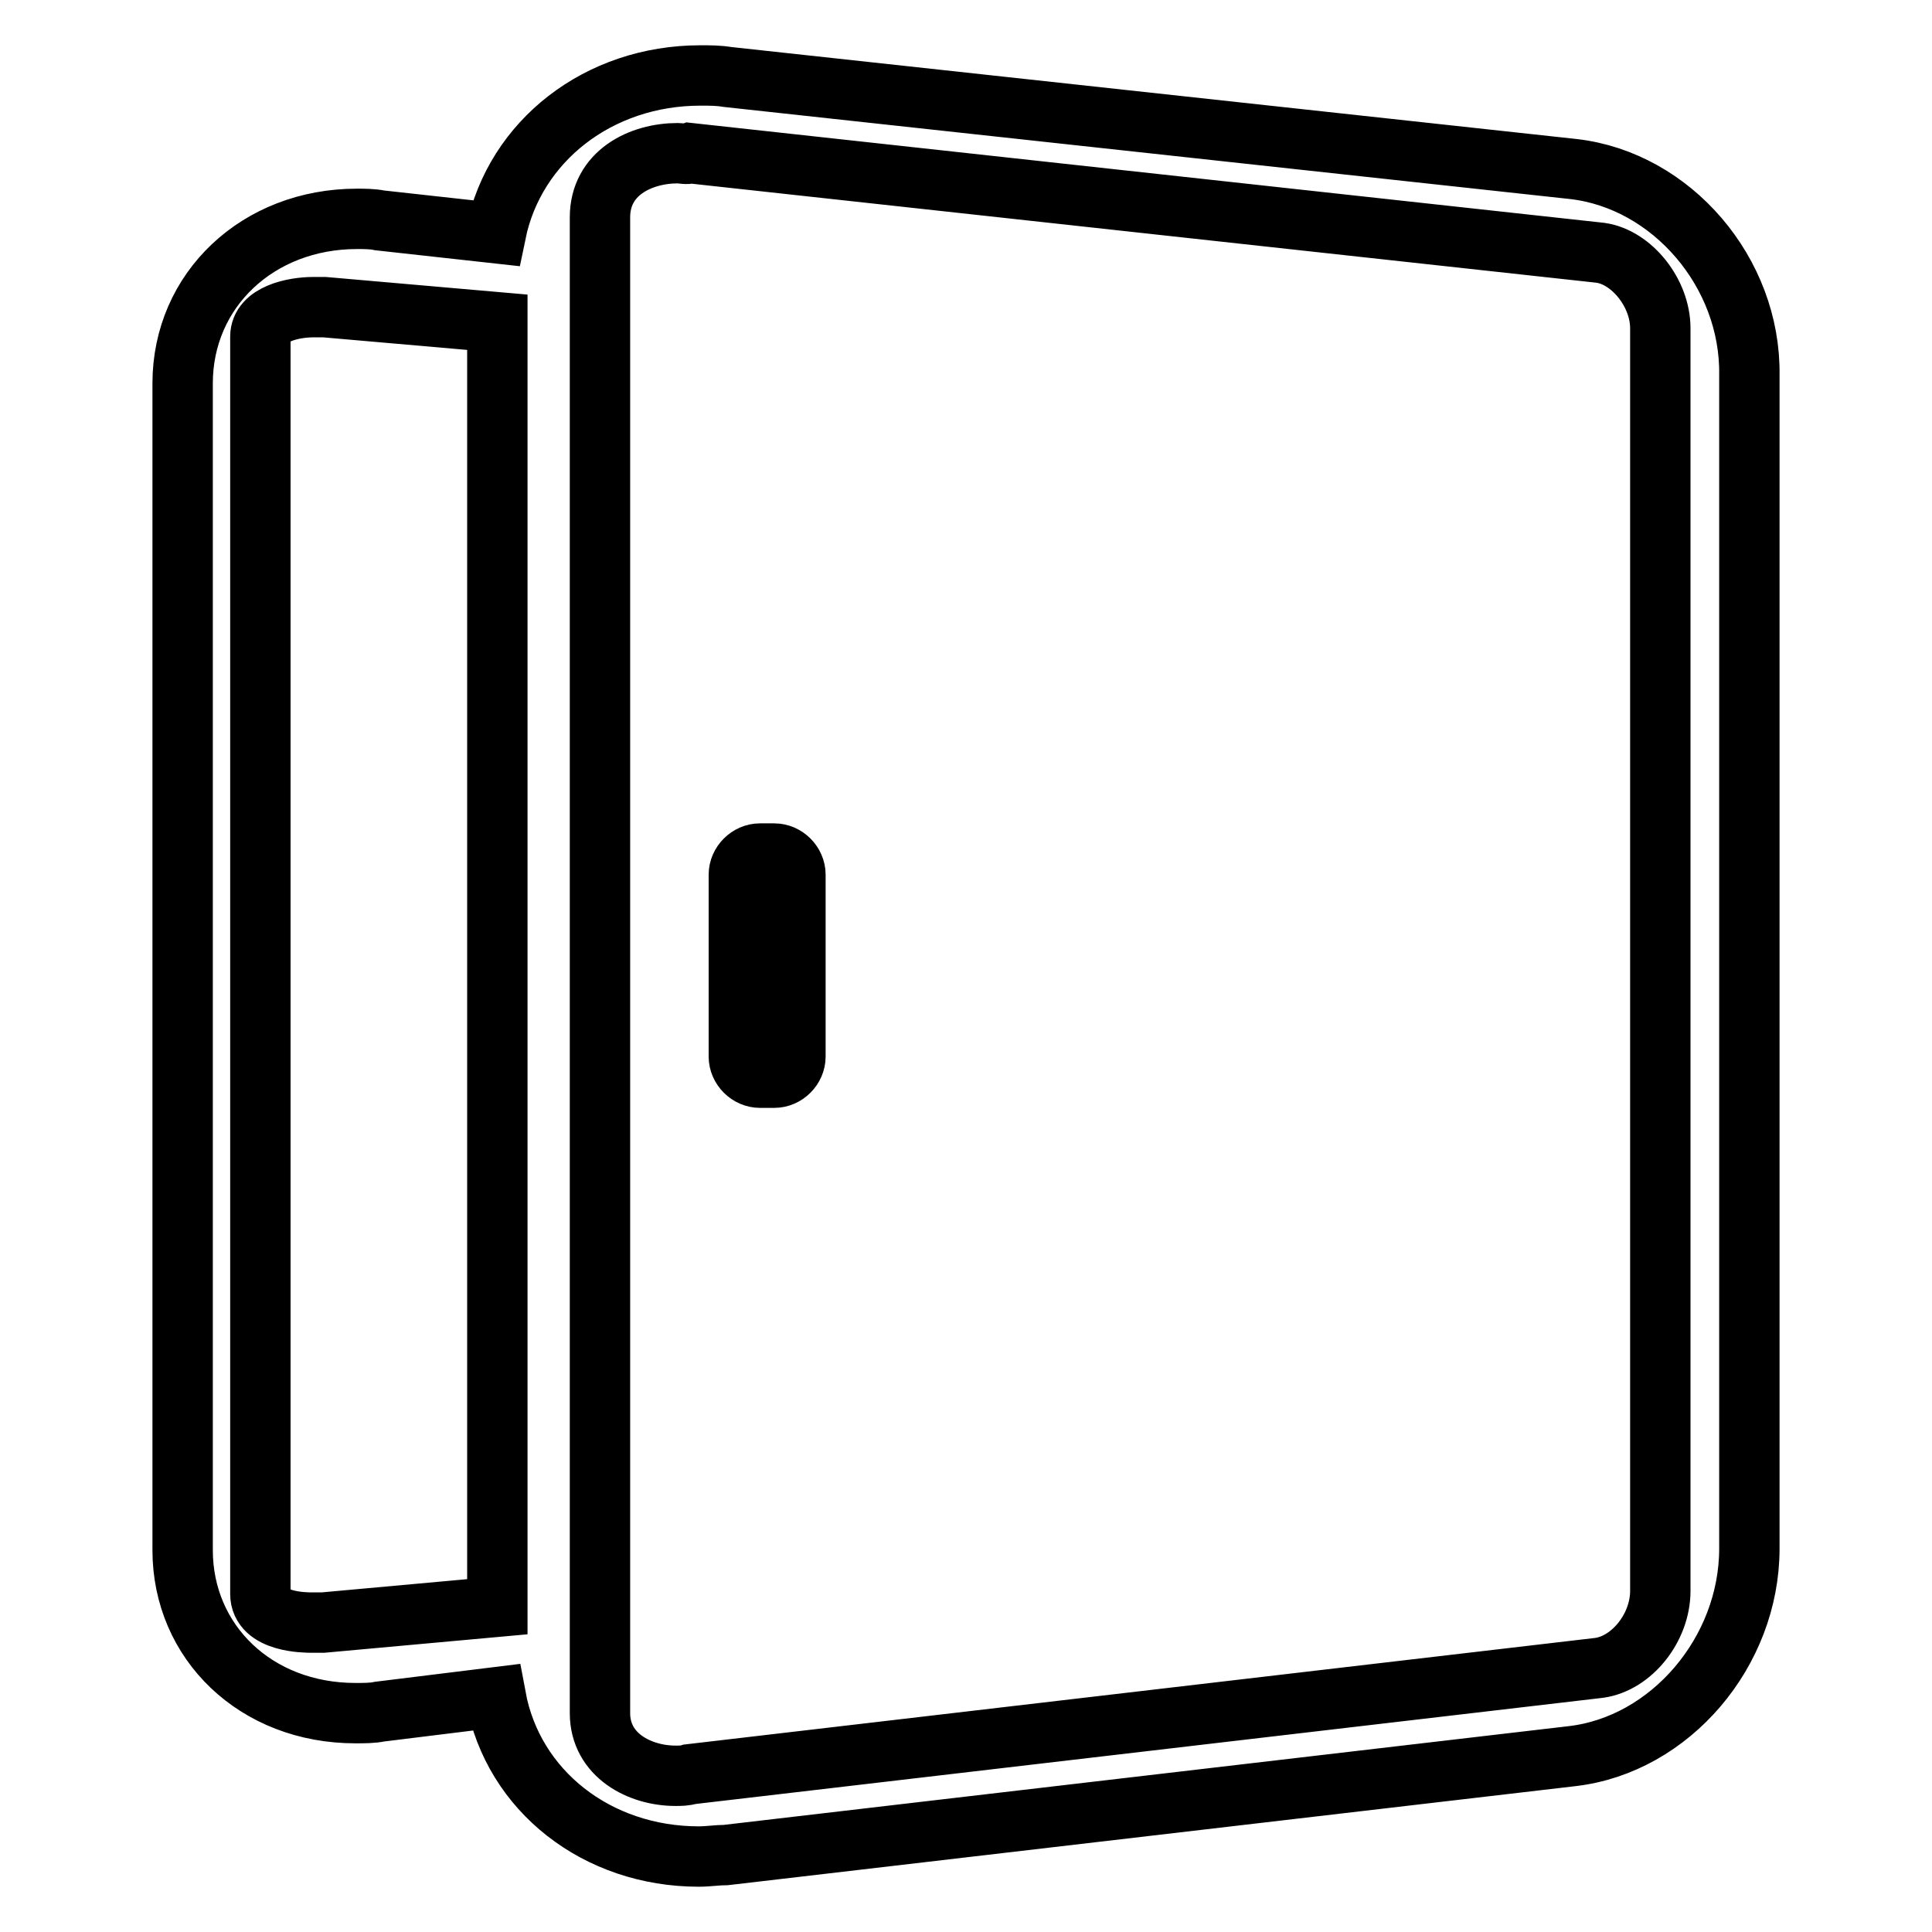 <?xml version="1.0" encoding="utf-8"?>
<!-- Svg Vector Icons : http://www.onlinewebfonts.com/icon -->
<!DOCTYPE svg PUBLIC "-//W3C//DTD SVG 1.1//EN" "http://www.w3.org/Graphics/SVG/1.1/DTD/svg11.dtd">
<svg version="1.1" xmlns="http://www.w3.org/2000/svg" xmlns:xlink="http://www.w3.org/1999/xlink" x="0px" y="0px" viewBox="0 0 256 256" enable-background="new 0 0 256 256" xml:space="preserve">
<g> <path stroke-width="8" fill-opacity="0" stroke="#000000"  d="M92.6,246c-13.5,0-24.6-8.7-26.9-21.1l-15.4,1.9c-0.9,0.2-2.1,0.2-3.2,0.2c-13.2,0-22.9-9.4-22.9-21.6V50.8 c0-12.4,10-21.8,23.1-21.8c0.9,0,2.1,0,3,0.2l15.4,1.7C68.2,18.7,79.3,10,92.8,10c1.3,0,2.4,0,3.6,0.2l112.1,12.2 c13,1.5,23.5,13.7,23.3,27.3v155.5c0,13.7-10.5,26-23.5,27.5L96.2,245.8C95.1,245.8,93.8,246,92.6,246z M89.8,20.3 c-4.9,0-10.3,2.6-10.3,8.5V227c0,5.6,5.3,8.3,10,8.3c0.6,0,1.3,0,1.9-0.2L211.9,221c4.3-0.6,8.1-5.3,8.1-10.2V43.5 c0-4.7-3.8-9.4-7.9-10L91.5,20.3C91,20.5,90.4,20.3,89.8,20.3z M41.5,40.7c-2.6,0-7,0.9-7,3.9v166.6c0,3.8,6,3.8,6.8,3.8h1.5 l23.1-2.1V42.7L43,40.7H41.5L41.5,40.7z"/> <path stroke-width="8" fill-opacity="0" stroke="#000000"  d="M100.7,142.8c-1.5,0-2.8-1.3-2.8-2.8v-24.1c0-1.5,1.3-2.8,2.8-2.8h1.9c1.5,0,2.8,1.3,2.8,2.8v24.1 c0,1.5-1.3,2.8-2.8,2.8H100.7z"/> <path stroke-width="8" fill-opacity="0" stroke="#000000"  d="M102.6,142.6h-1.9c-1.5,0-2.6-1.1-2.6-2.6v-24.1c0-1.5,1.1-2.6,2.6-2.6h1.9c1.5,0,2.6,1.1,2.6,2.6v24.1 C105.4,141.4,104.1,142.6,102.6,142.6z"/></g>
</svg>